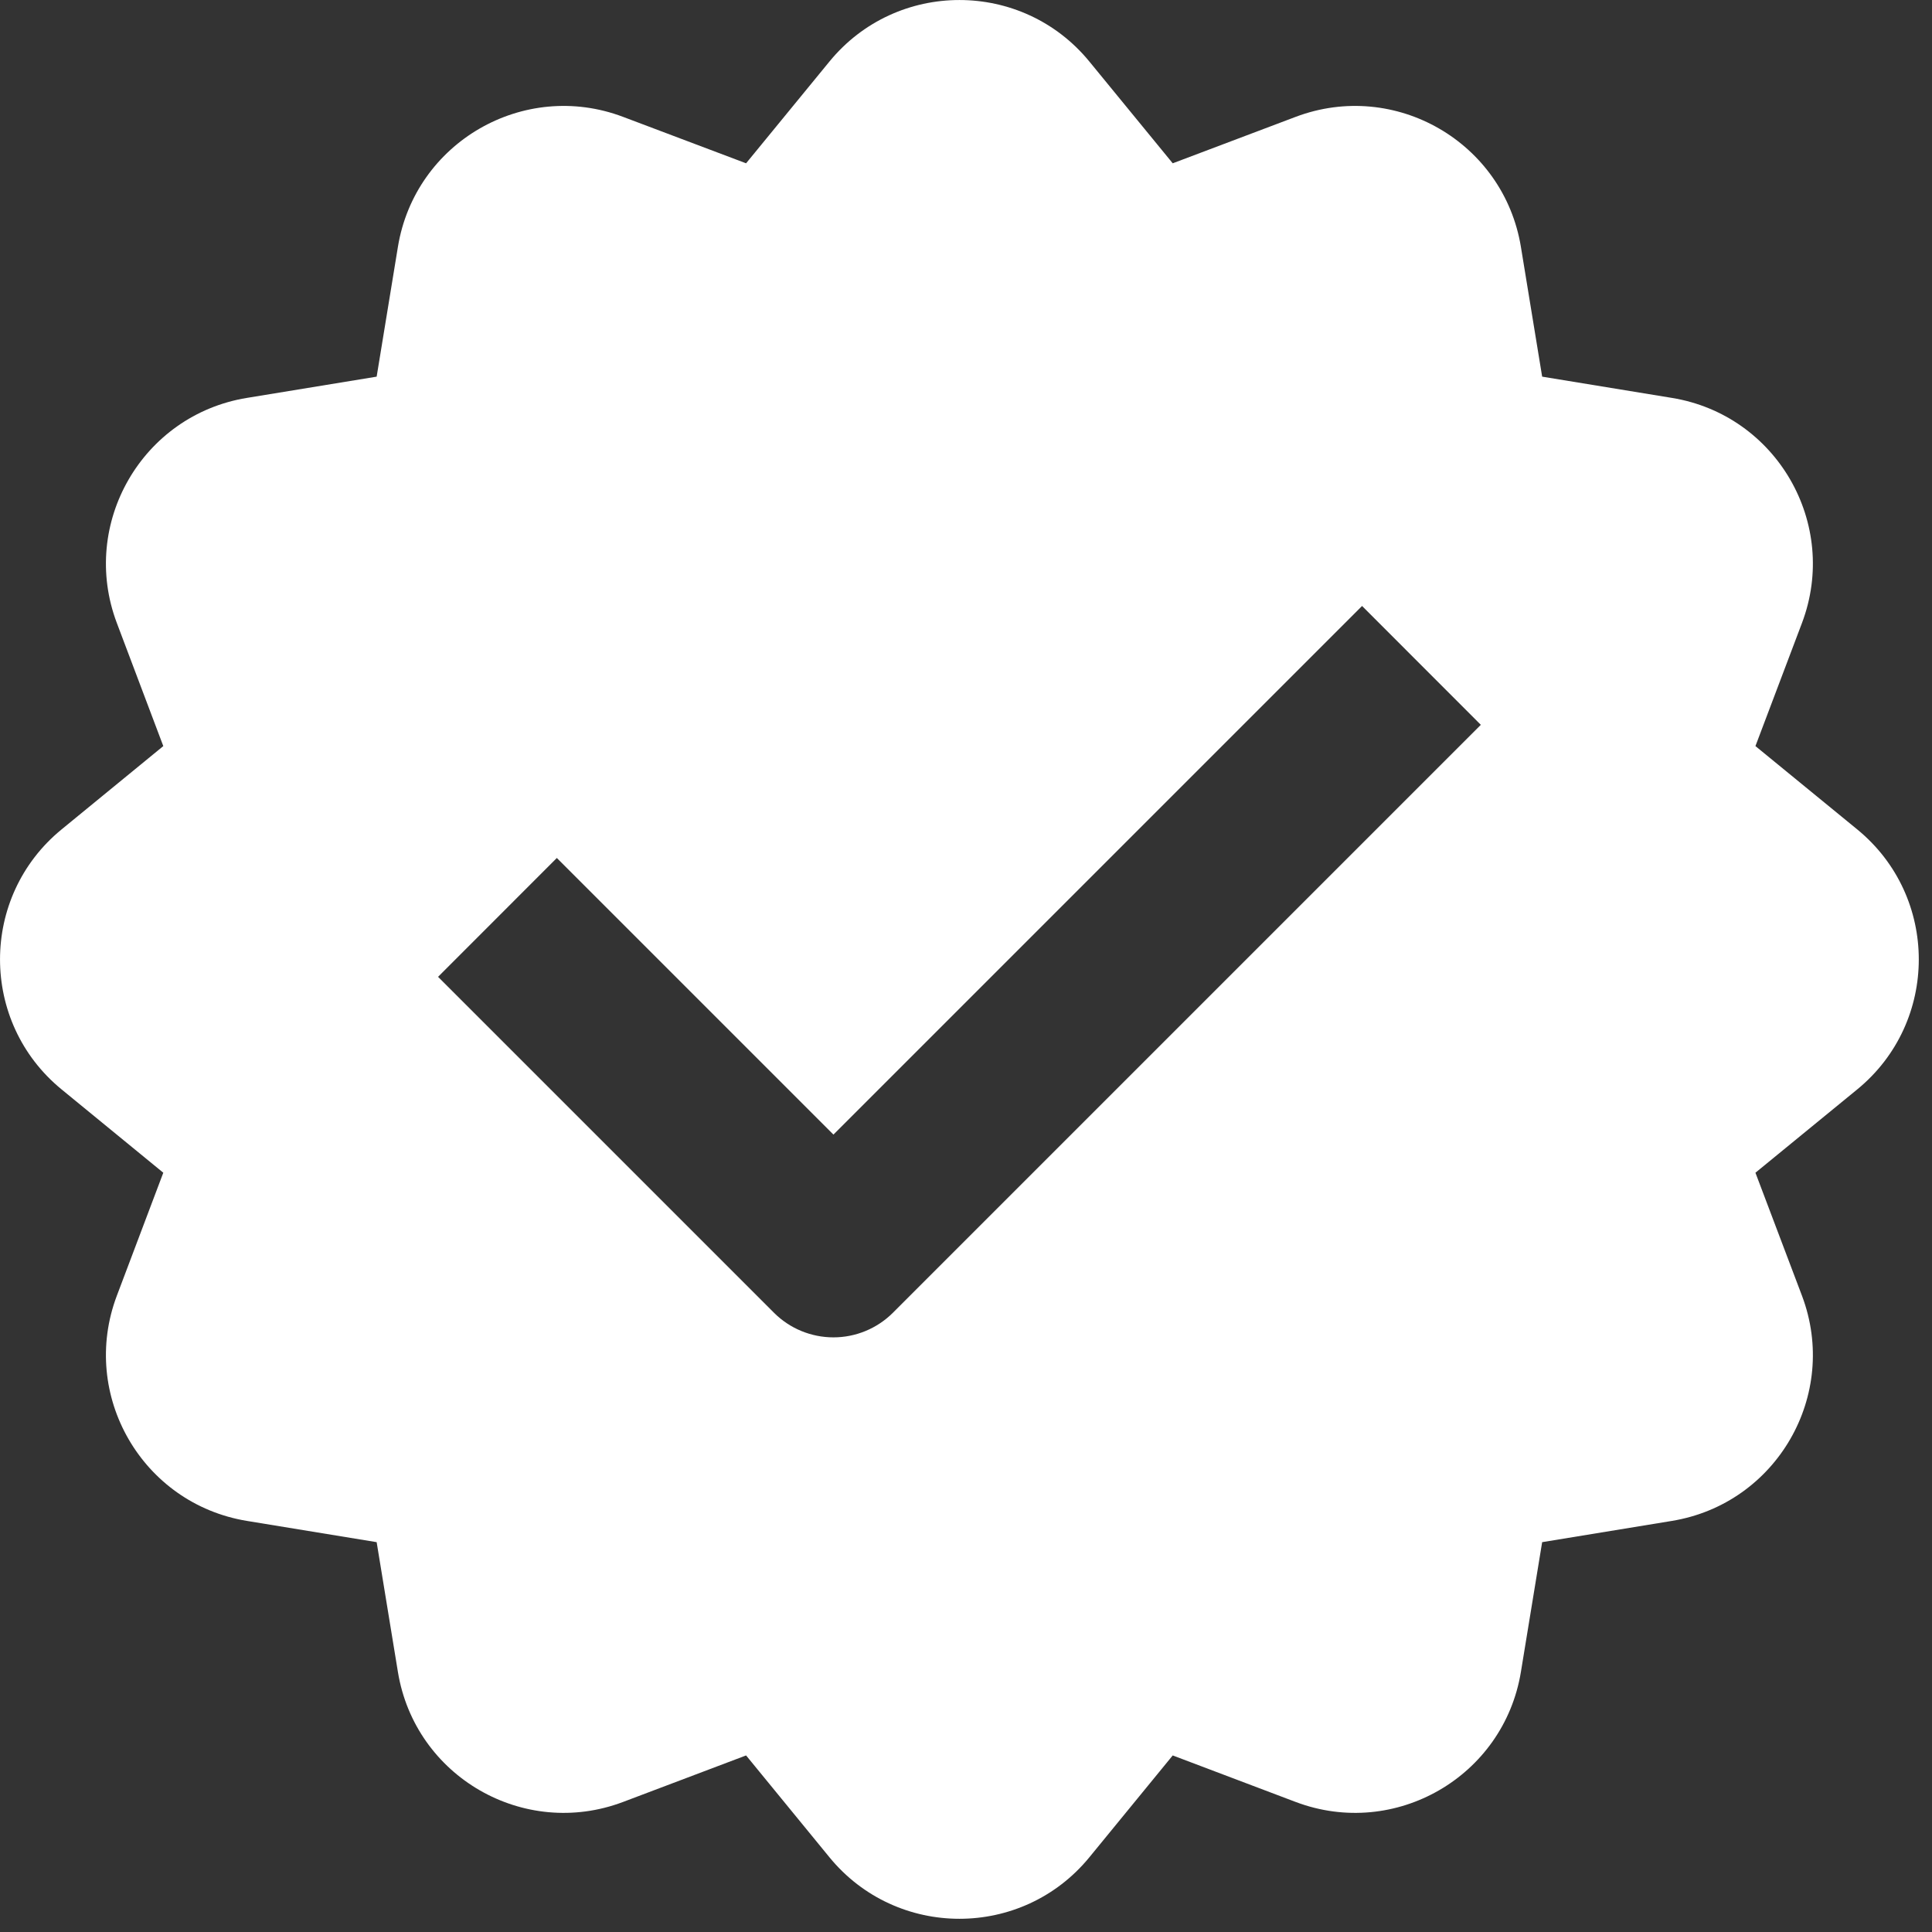 <?xml version="1.0" encoding="UTF-8"?> <svg xmlns="http://www.w3.org/2000/svg" width="23" height="23" viewBox="0 0 23 23" fill="none"><rect x="0" y="0" width="23" height="23" fill="#333333" stroke="none"/><path fill-rule="evenodd" clip-rule="evenodd" d="M9.874 0.733C10.674 -0.244 12.169 -0.244 12.969 0.733L13.961 1.944L15.425 1.391C16.607 0.945 17.901 1.692 18.106 2.939L18.359 4.484L19.904 4.737C21.151 4.941 21.898 6.236 21.452 7.417L20.898 8.882L22.11 9.874C23.087 10.674 23.087 12.169 22.11 12.969L20.898 13.961L21.452 15.425C21.898 16.607 21.151 17.901 19.904 18.106L18.359 18.359L18.106 19.904C17.901 21.151 16.607 21.898 15.425 21.452L13.961 20.898L12.969 22.11C12.169 23.087 10.674 23.087 9.874 22.11L8.882 20.898L7.417 21.452C6.236 21.898 4.941 21.151 4.737 19.904L4.484 18.359L2.939 18.106C1.692 17.901 0.945 16.607 1.391 15.425L1.944 13.961L0.733 12.969C-0.244 12.169 -0.244 10.674 0.733 9.874L1.944 8.882L1.391 7.417C0.945 6.236 1.692 4.941 2.939 4.737L4.484 4.484L4.737 2.939C4.941 1.692 6.236 0.945 7.417 1.391L8.882 1.944L9.874 0.733ZM10.629 15.629L17.629 8.629L16.215 7.214L9.922 13.507L6.629 10.214L5.215 11.629L9.215 15.629C9.402 15.816 9.657 15.921 9.922 15.921C10.187 15.921 10.441 15.816 10.629 15.629Z" fill="white"></path></svg> 
